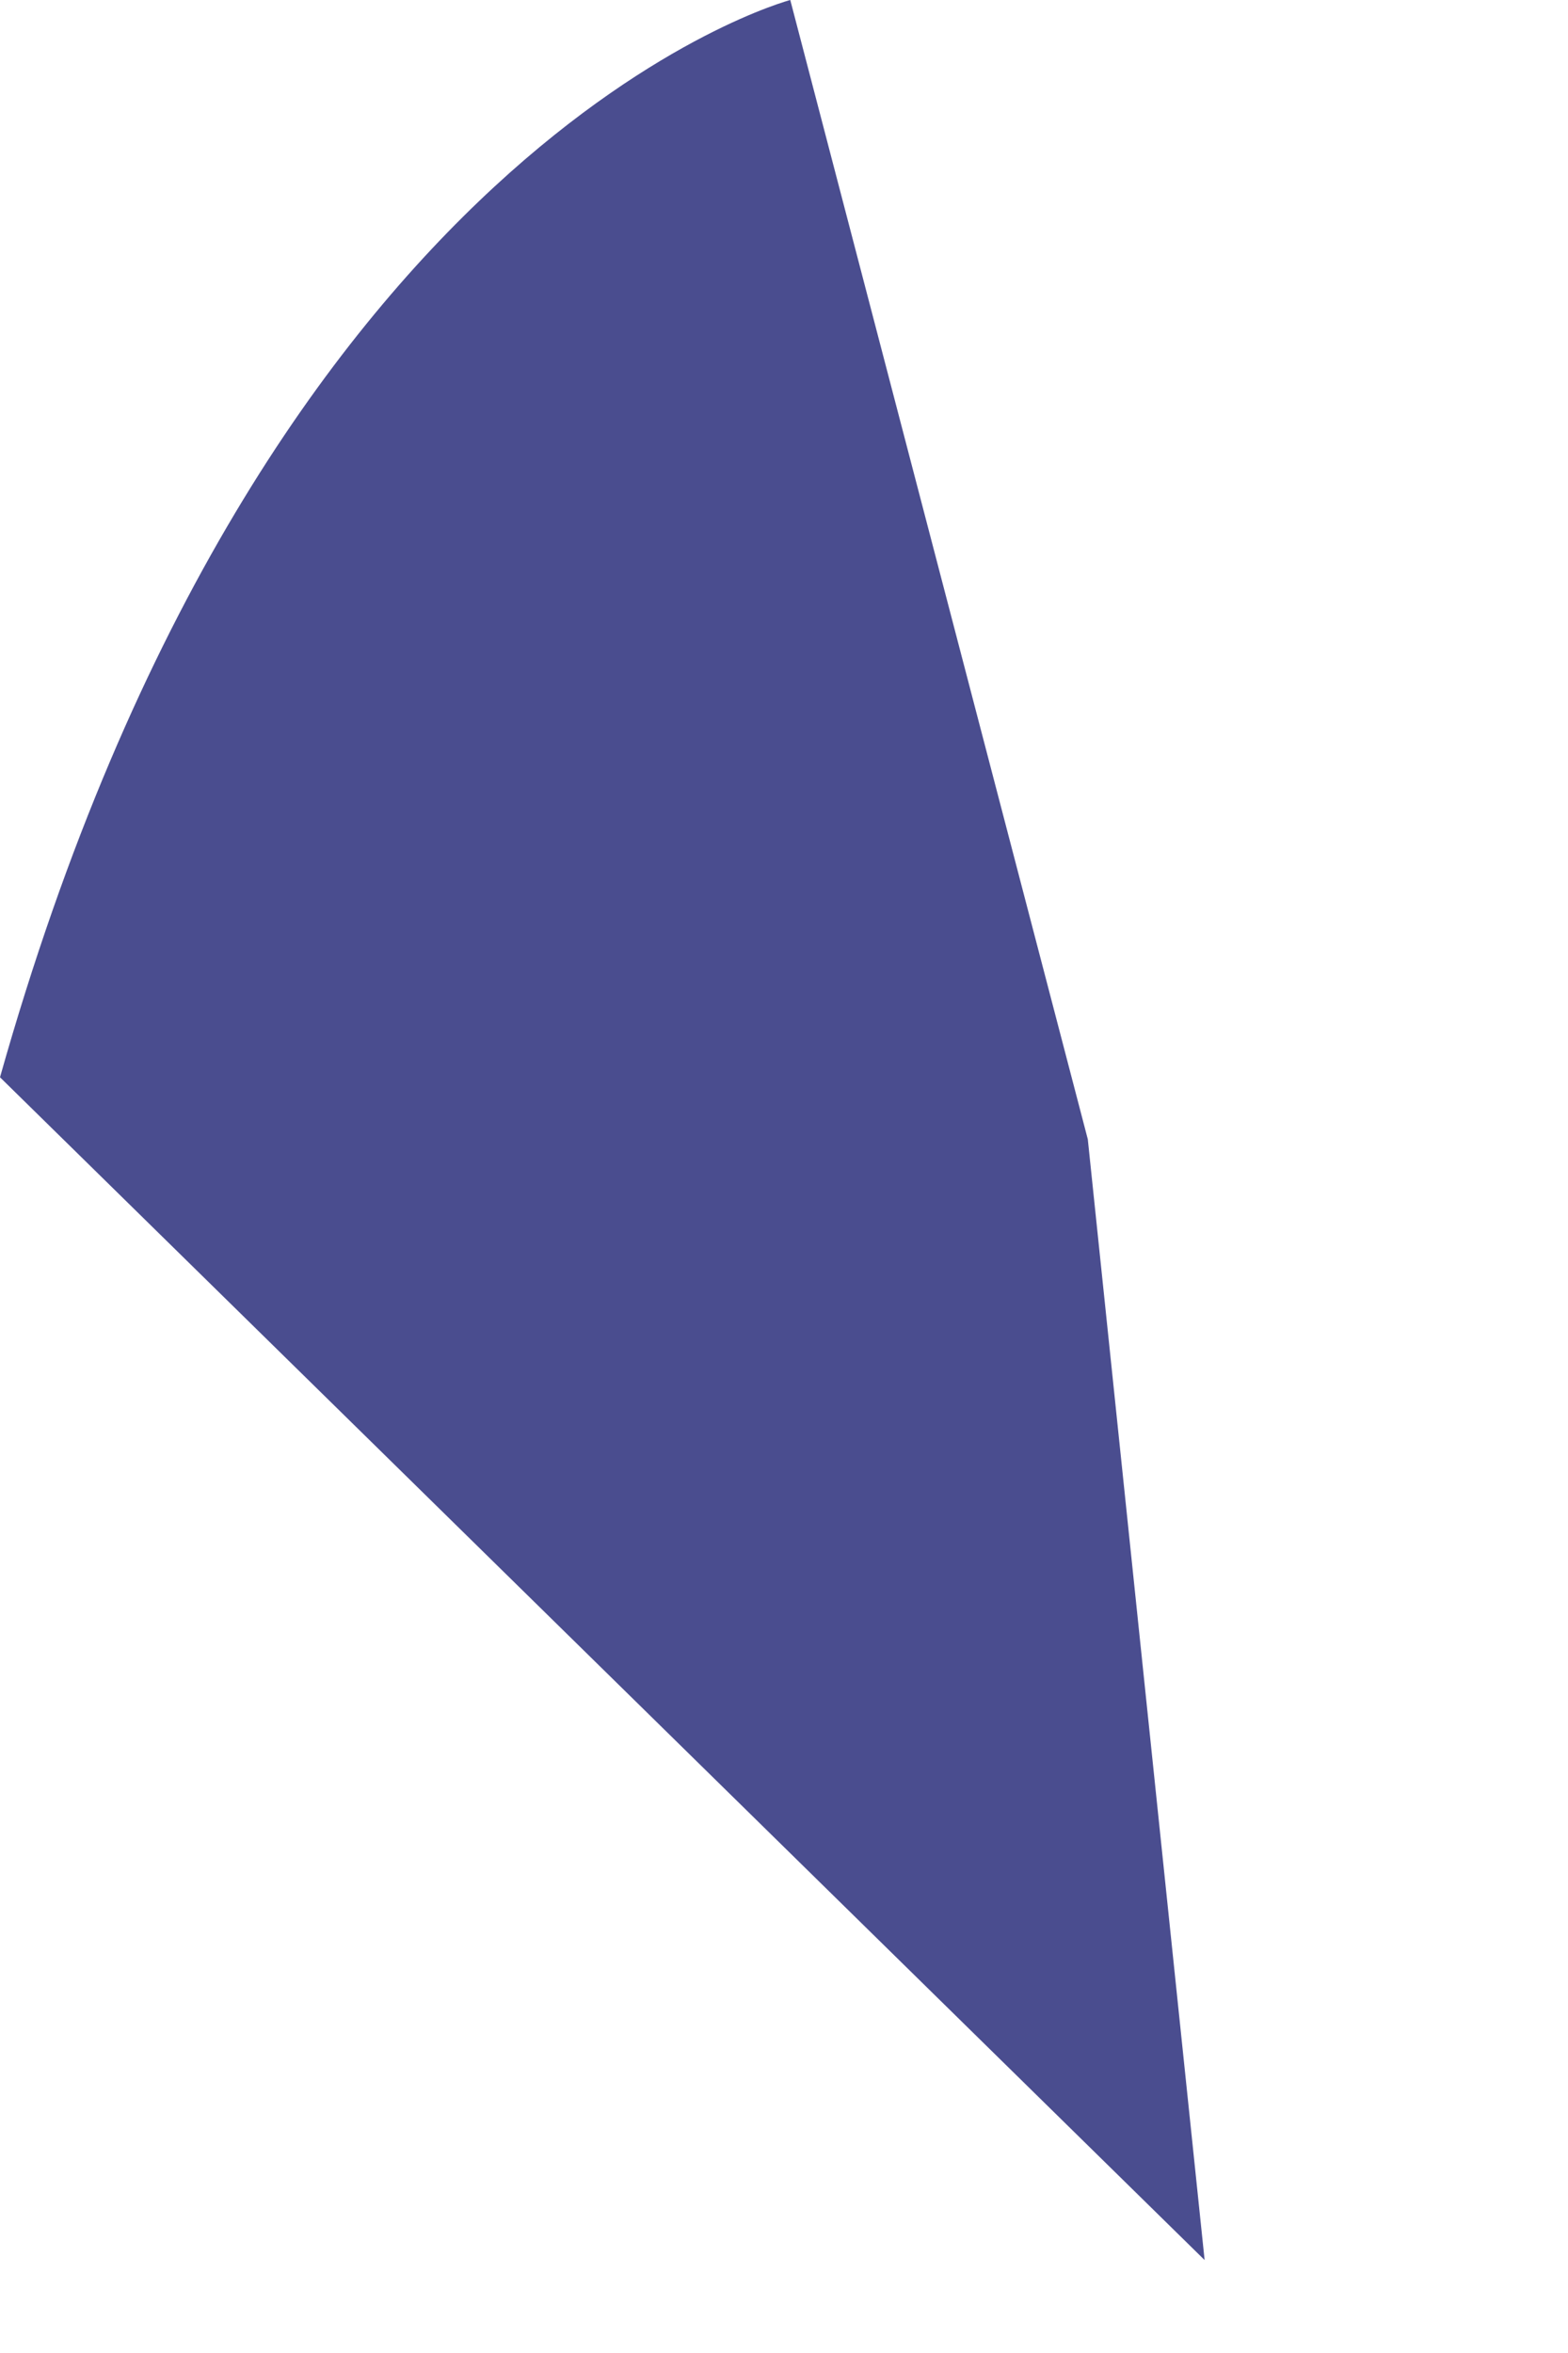 <?xml version="1.0" encoding="utf-8"?>
<svg xmlns="http://www.w3.org/2000/svg" fill="none" height="100%" overflow="visible" preserveAspectRatio="none" style="display: block;" viewBox="0 0 4 6" width="100%">
<path d="M2.016 0C2.016 0 0.675 0.354 0 2.747L3.073 5.763L2.775 2.905L2.016 0Z" fill="#4A4D8F" id="Vector"/>
</svg>